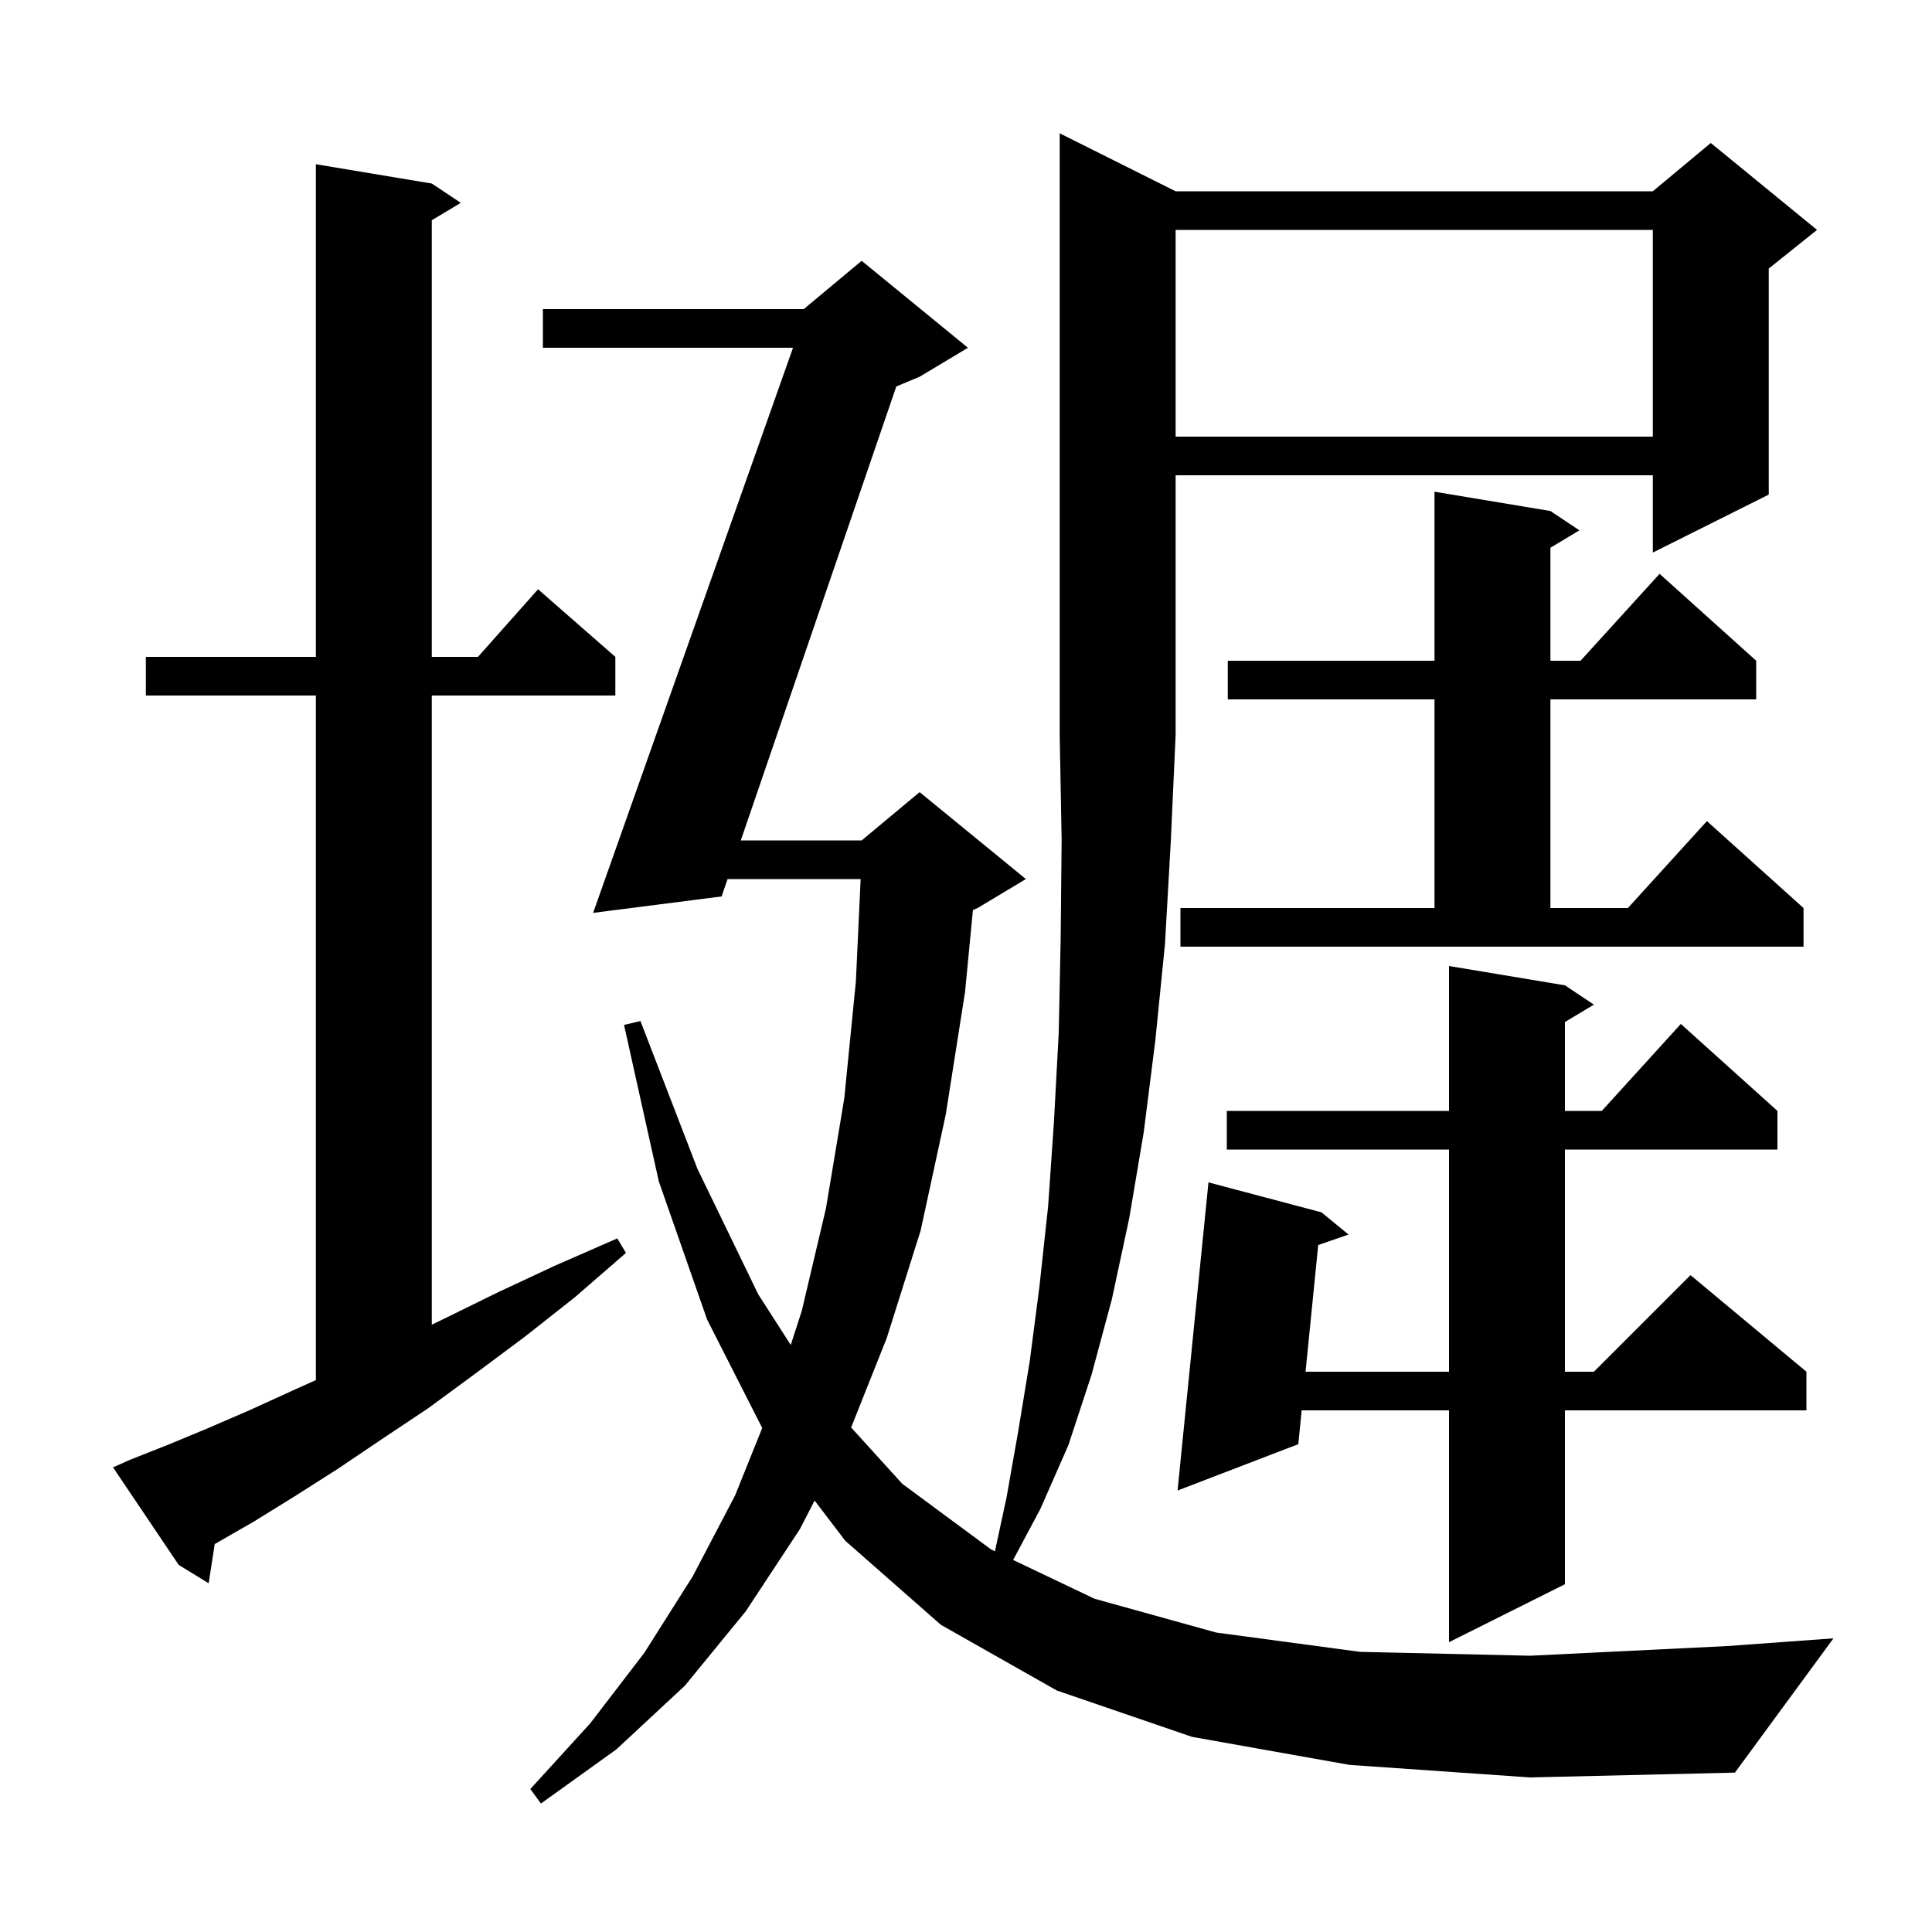 <svg xmlns="http://www.w3.org/2000/svg" xmlns:xlink="http://www.w3.org/1999/xlink" version="1.1" baseProfile="full" viewBox="0 0 200 200" width="200" height="200"><g fill="currentColor"><path d="M 139.7 182.7 L 123.4 179.8 L 109.4 175.0 L 97.4 168.2 L 87.5 159.5 L 84.328 155.337 L 82.8 158.3 L 77.2 166.8 L 70.9 174.5 L 63.8 181.1 L 56.0 186.7 L 54.9 185.2 L 61.1 178.4 L 66.7 171.1 L 71.7 163.2 L 76.1 154.8 L 78.904 147.827 L 73.2 136.6 L 68.2 122.3 L 64.6 106.1 L 66.3 105.7 L 72.2 121.0 L 78.5 134.0 L 81.859 139.23 L 83.0 135.7 L 85.5 125.1 L 87.4 113.7 L 88.6 101.6 L 89.093 91.0 L 75.317 91.0 L 74.7 92.8 L 61.4 94.5 L 82.093 36.0 L 56.2 36.0 L 56.2 32.0 L 83.2 32.0 L 89.2 27.0 L 100.2 36.0 L 95.2 39.0 L 92.785 40.006 L 76.687 87.0 L 89.2 87.0 L 95.2 82.0 L 106.2 91.0 L 101.2 94.0 L 100.718 94.201 L 99.9 102.7 L 97.9 115.4 L 95.3 127.4 L 91.8 138.5 L 88.109 147.773 L 93.4 153.6 L 102.6 160.4 L 102.996 160.589 L 104.2 155.0 L 105.4 148.2 L 106.6 140.9 L 107.6 133.2 L 108.5 124.9 L 109.1 116.2 L 109.6 106.9 L 109.8 97.2 L 109.9 86.9 L 109.7 76.1 L 109.7 13.8 L 121.7 19.8 L 171.1 19.8 L 177.1 14.8 L 188.1 23.8 L 183.1 27.8 L 183.1 51.2 L 171.1 57.2 L 171.1 49.2 L 121.7 49.2 L 121.7 76.1 L 121.2 87.1 L 120.6 97.7 L 119.6 107.7 L 118.4 117.2 L 116.9 126.1 L 115.1 134.5 L 113.0 142.3 L 110.6 149.6 L 107.7 156.2 L 104.88 161.487 L 113.3 165.5 L 125.9 169.0 L 140.8 171.0 L 158.4 171.4 L 178.8 170.4 L 189.8 169.6 L 179.6 183.5 L 158.4 184.0 Z M 162.0 102.0 L 165.0 104.0 L 162.0 105.8 L 162.0 115.0 L 165.818 115.0 L 174.0 106.0 L 184.0 115.0 L 184.0 119.0 L 162.0 119.0 L 162.0 142.0 L 165.0 142.0 L 175.0 132.0 L 187.0 142.0 L 187.0 146.0 L 162.0 146.0 L 162.0 164.0 L 150.0 170.0 L 150.0 146.0 L 134.75 146.0 L 134.4 149.5 L 121.9 154.3 L 125.1 122.4 L 136.8 125.5 L 139.6 127.8 L 136.461 128.886 L 135.15 142.0 L 150.0 142.0 L 150.0 119.0 L 127.0 119.0 L 127.0 115.0 L 150.0 115.0 L 150.0 100.0 Z M 13.5 151.1 L 17.3 149.6 L 21.4 147.9 L 25.8 146.0 L 30.4 143.9 L 32.7 142.867 L 32.7 72.0 L 15.1 72.0 L 15.1 68.0 L 32.7 68.0 L 32.7 17.0 L 44.7 19.0 L 47.7 21.0 L 44.7 22.8 L 44.7 68.0 L 49.478 68.0 L 55.7 61.0 L 63.7 68.0 L 63.7 72.0 L 44.7 72.0 L 44.7 137.13 L 45.8 136.6 L 51.5 133.8 L 57.5 131.0 L 63.9 128.2 L 64.8 129.7 L 59.5 134.3 L 54.3 138.4 L 49.2 142.2 L 44.3 145.8 L 39.5 149.0 L 34.9 152.1 L 30.5 154.9 L 26.3 157.5 L 22.3 159.8 L 22.229 159.841 L 21.6 163.9 L 18.5 162.0 L 11.7 151.9 Z M 122.2 94.0 L 148.5 94.0 L 148.5 72.4 L 127.1 72.4 L 127.1 68.4 L 148.5 68.4 L 148.5 50.9 L 160.5 52.9 L 163.5 54.9 L 160.5 56.7 L 160.5 68.4 L 163.618 68.4 L 171.8 59.4 L 181.8 68.4 L 181.8 72.4 L 160.5 72.4 L 160.5 94.0 L 168.518 94.0 L 176.7 85.0 L 186.7 94.0 L 186.7 98.0 L 122.2 98.0 Z M 121.7 23.8 L 121.7 45.2 L 171.1 45.2 L 171.1 23.8 Z "/></g></svg>